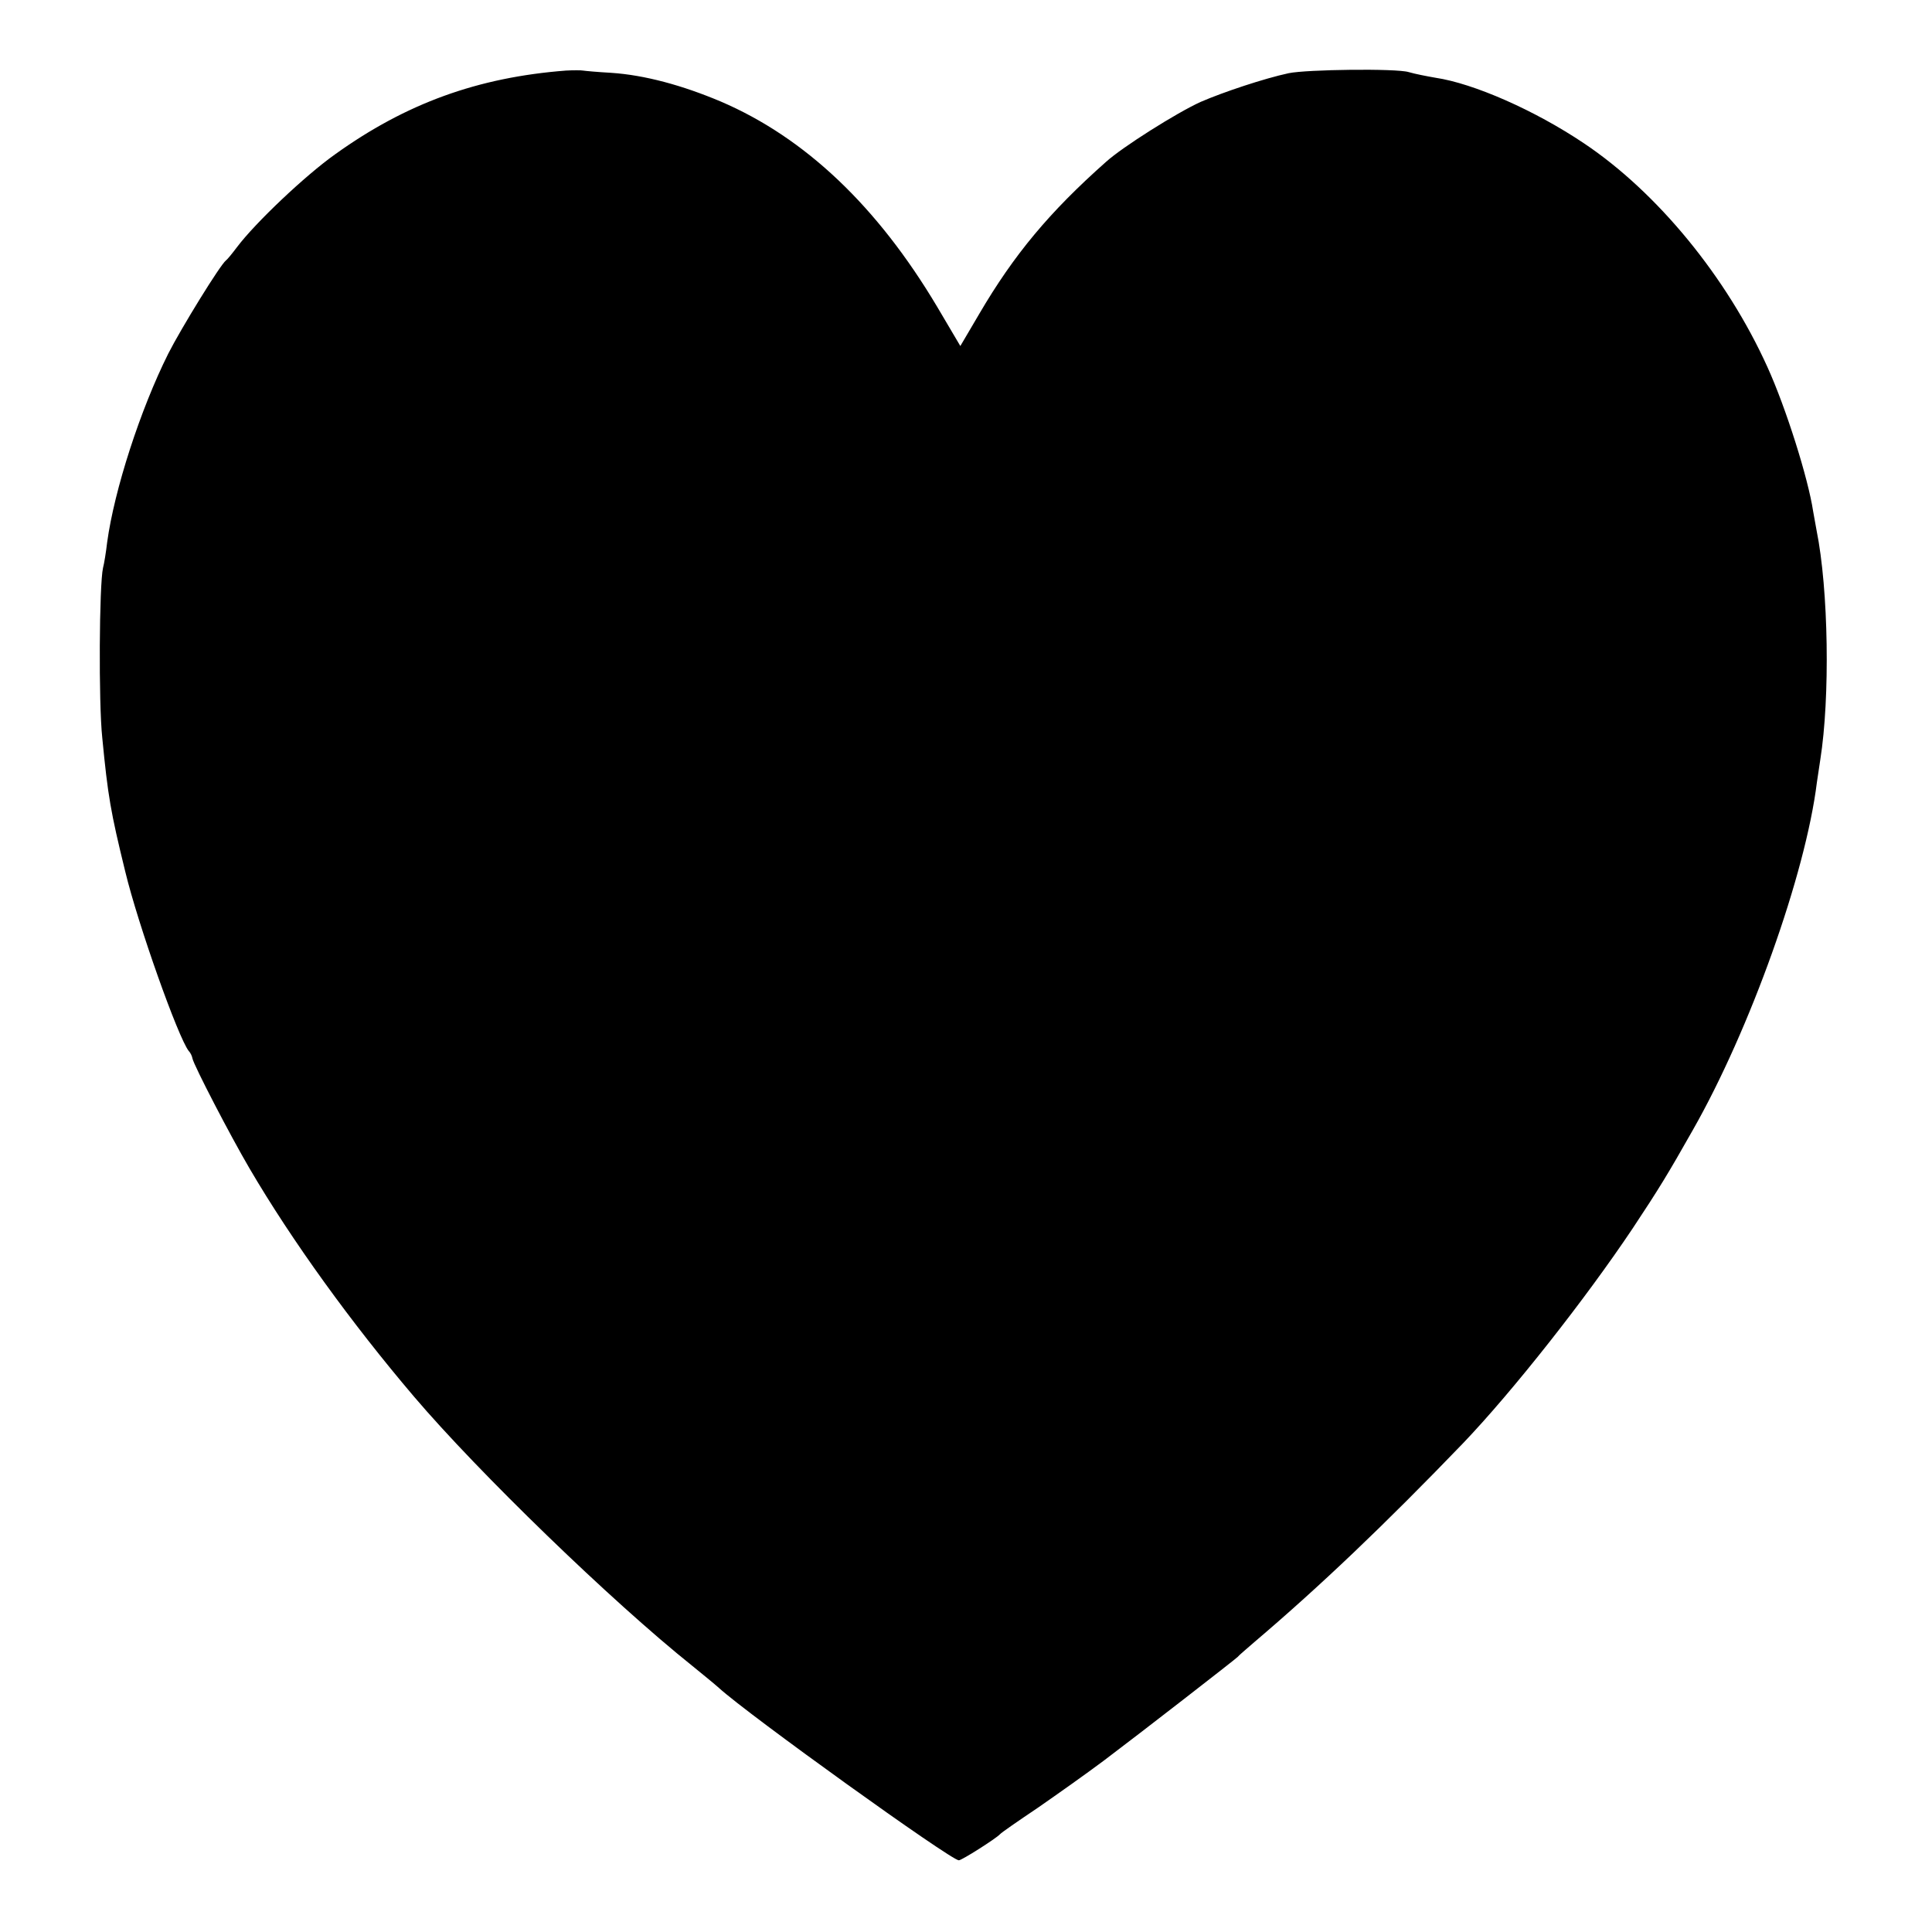<?xml version="1.0" standalone="no"?>
<!DOCTYPE svg PUBLIC "-//W3C//DTD SVG 20010904//EN"
 "http://www.w3.org/TR/2001/REC-SVG-20010904/DTD/svg10.dtd">
<svg version="1.0" xmlns="http://www.w3.org/2000/svg"
 width="512pt" height="512pt" viewBox="0 0 512 512"
 preserveAspectRatio="xMidYMid meet">
<g transform="translate(0,512) scale(0.1,-0.1)"
fill="#000000" stroke="none">
<path d="M1500 4933 c-234 -18 -424 -87 -612 -222 -79 -56 -211 -181 -260
-246 -12 -16 -25 -32 -29 -35 -15 -11 -119 -180 -153 -247 -74 -148 -143 -361
-162 -500 -3 -26 -8 -57 -11 -68 -10 -44 -12 -356 -2 -450 15 -155 22 -196 61
-355 34 -141 140 -439 168 -475 5 -5 9 -14 10 -20 4 -19 100 -204 151 -291
113 -193 271 -411 436 -605 171 -201 524 -543 738 -714 27 -22 59 -48 70 -58
79 -72 615 -457 636 -457 8 0 99 58 109 69 3 4 48 35 100 70 52 36 131 92 175
125 97 73 348 268 355 275 3 4 23 21 45 40 174 148 344 310 552 526 132 138
325 383 450 570 69 104 94 145 159 260 151 265 299 678 329 922 2 13 6 40 9
60 26 164 22 450 -10 608 -3 17 -7 39 -9 50 -13 87 -72 274 -121 382 -108 239
-292 463 -486 593 -131 88 -293 159 -394 174 -23 4 -54 10 -71 15 -33 10 -270
7 -318 -3 -65 -14 -173 -50 -233 -76 -64 -29 -208 -120 -251 -159 -150 -133
-244 -246 -336 -403 l-50 -85 -62 105 c-158 265 -349 447 -573 543 -102 43
-201 70 -290 76 -36 2 -69 5 -75 6 -5 1 -26 1 -45 0z"/>
</g>
</svg>
